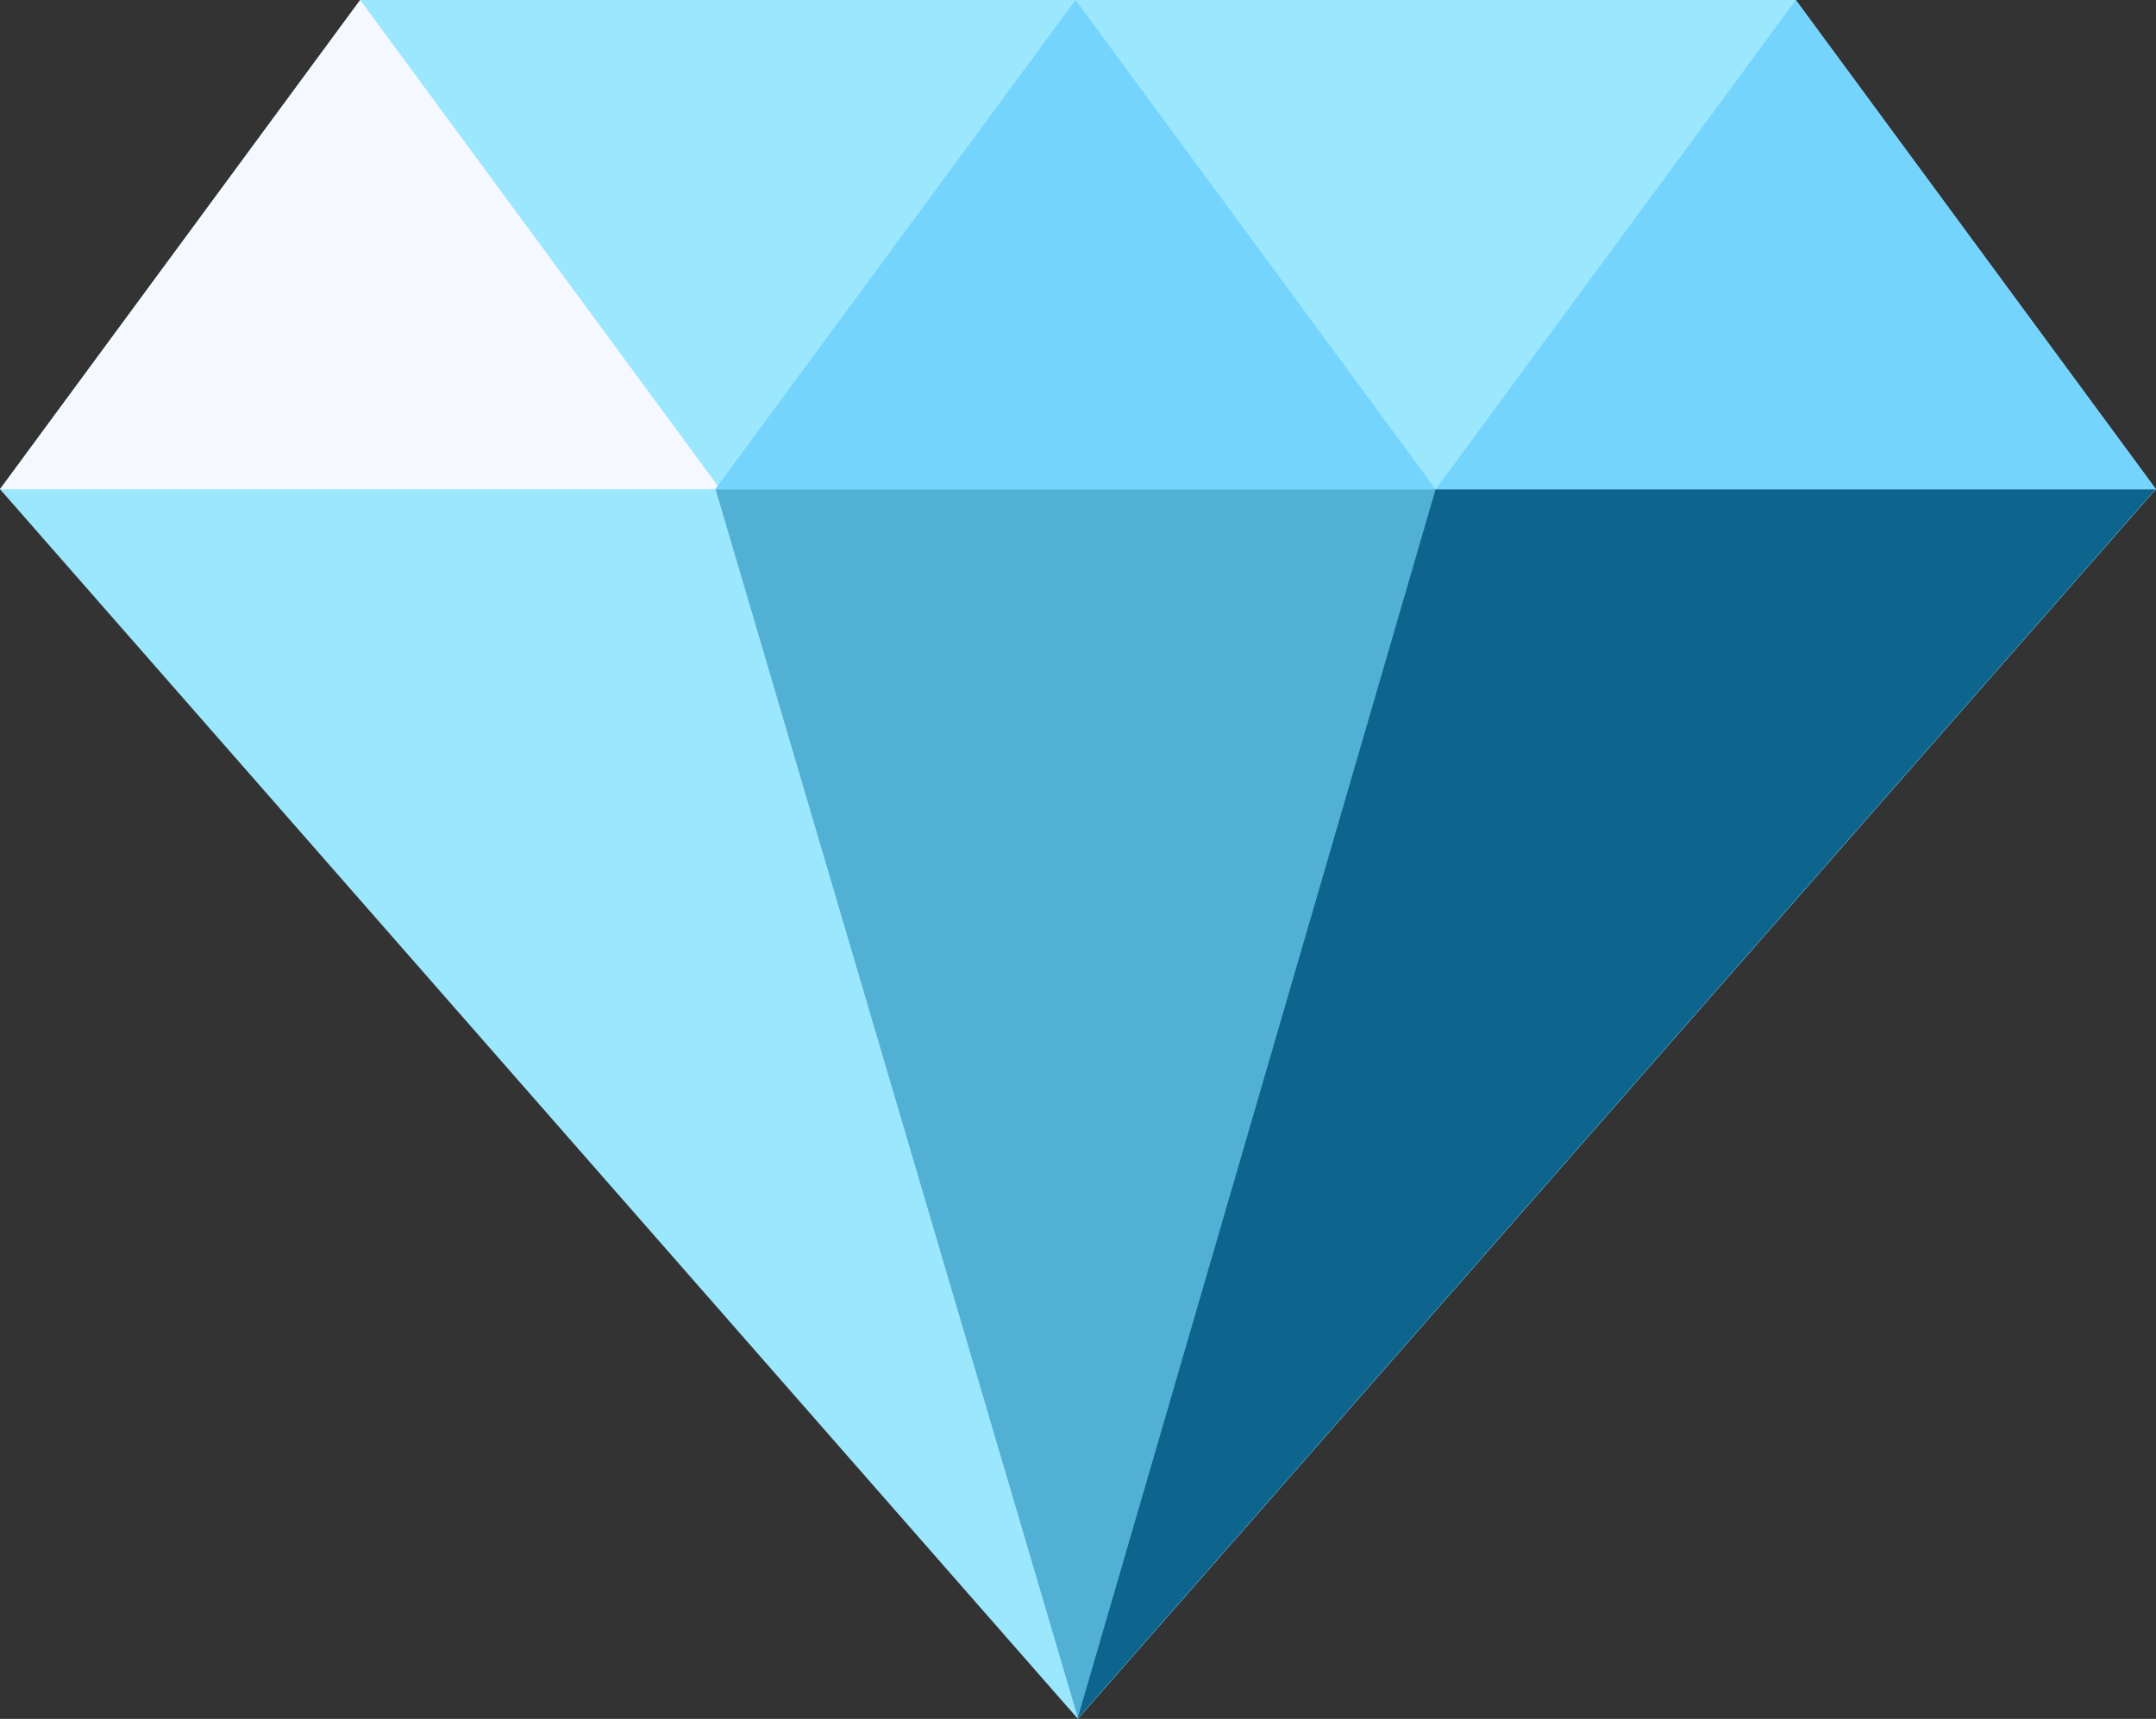 <svg xmlns="http://www.w3.org/2000/svg" width="13.413" height="10.692" viewBox="0 0 13.413 10.692"><rect x="0" y="0" width="13.413" height="10.692" fill="#333333" stroke="none"/><g transform="translate(6.706 5.346)"><g transform="translate(-6.706 -5.346)"><path d="M11.172,0H2.241L0,3.043l6.706,7.649,6.706-7.649Z" fill="#9be7fe"/><path d="M2.241,0,0,3.043H4.481Z" fill="#f5f8ff"/><path d="M29.183,0,26.942,3.043h4.481Z" transform="translate(-22.492)" fill="#75d4fc"/><path d="M56.315,0,54.075,3.043h4.481Z" transform="translate(-45.143)" fill="#75d4fc"/><path d="M29.2,26.075l-2.256-7.649h4.481Z" transform="translate(-22.492 -15.382)" fill="#51b0d4"/><path d="M42.828,18.426,40.6,26.075l6.706-7.649Z" transform="translate(-33.897 -15.382)" fill="#0d648d"/></g></g></svg>